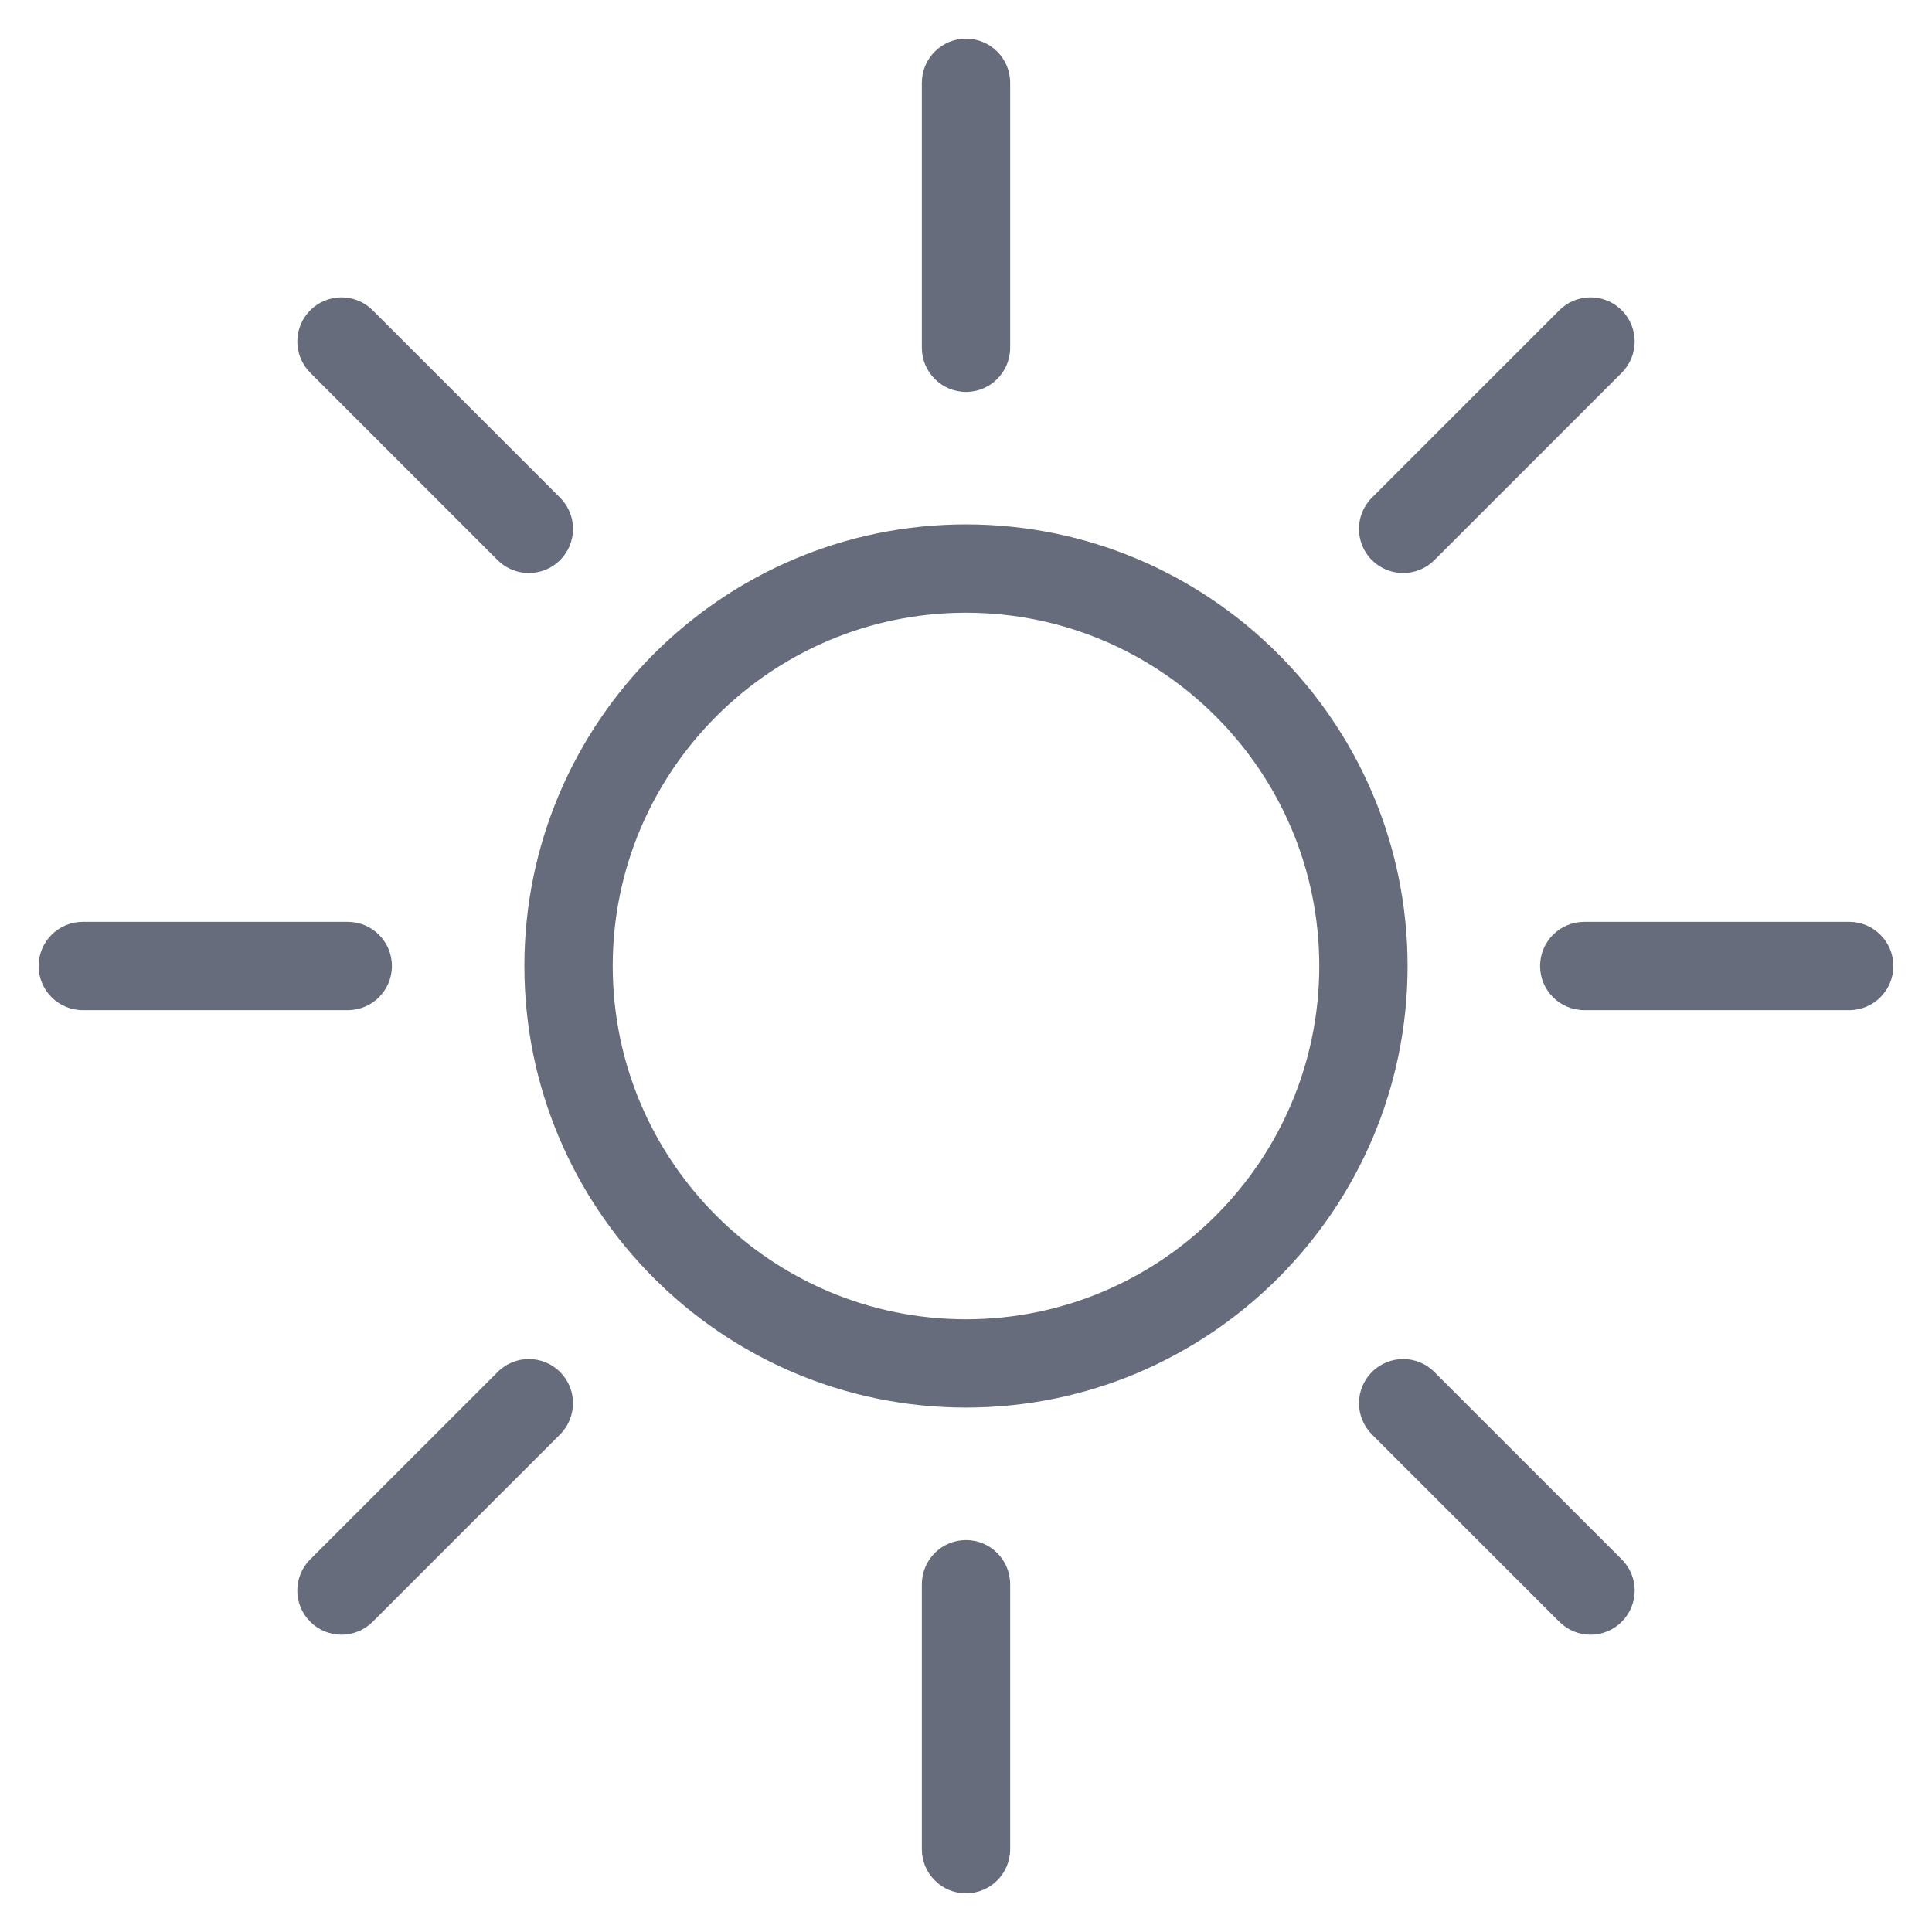 <svg width="48" height="48" viewBox="0 0 48 48" fill="none" xmlns="http://www.w3.org/2000/svg">
<path fill-rule="evenodd" clip-rule="evenodd" d="M24 15.223C19.16 15.223 15.223 19.16 15.223 24C15.223 28.84 19.16 32.777 24 32.777C28.84 32.777 32.777 28.84 32.777 24C32.777 19.16 28.84 15.223 24 15.223ZM24 38.263C24.606 38.263 25.097 38.754 25.097 39.36V45.943C25.097 46.548 24.606 47.04 24 47.04C23.394 47.04 22.903 46.548 22.903 45.943V39.36C22.903 38.754 23.394 38.263 24 38.263ZM13.915 34.087C14.343 34.514 14.343 35.209 13.915 35.638L9.26 40.292C9.046 40.506 8.765 40.614 8.484 40.614C8.203 40.614 7.922 40.506 7.708 40.292C7.279 39.863 7.279 39.17 7.708 38.741L12.364 34.087C12.791 33.658 13.486 33.658 13.915 34.087ZM35.636 34.087L40.291 38.741C40.721 39.17 40.721 39.863 40.291 40.292C40.078 40.506 39.797 40.614 39.516 40.614C39.235 40.614 38.954 40.506 38.74 40.292L34.085 35.638C33.657 35.209 33.657 34.514 34.085 34.087C34.514 33.658 35.209 33.658 35.636 34.087ZM24 13.028C30.05 13.028 34.971 17.95 34.971 24C34.971 30.05 30.05 34.971 24 34.971C17.95 34.971 13.028 30.05 13.028 24C13.028 17.95 17.95 13.028 24 13.028ZM8.64 22.903C9.246 22.903 9.737 23.394 9.737 24C9.737 24.606 9.246 25.097 8.64 25.097H2.057C1.451 25.097 0.96 24.606 0.96 24C0.96 23.394 1.451 22.903 2.057 22.903H8.64ZM45.943 22.903C46.548 22.903 47.04 23.394 47.04 24C47.04 24.606 46.548 25.097 45.943 25.097H39.36C38.754 25.097 38.263 24.606 38.263 24C38.263 23.394 38.754 22.903 39.36 22.903H45.943ZM40.292 7.709C40.72 8.137 40.72 8.832 40.292 9.261L35.637 13.916C35.423 14.13 35.142 14.237 34.861 14.237C34.58 14.237 34.299 14.13 34.085 13.916C33.656 13.487 33.656 12.793 34.085 12.364L38.74 7.709C39.168 7.28 39.863 7.28 40.292 7.709ZM9.259 7.709L13.915 12.364C14.344 12.793 14.344 13.487 13.915 13.916C13.701 14.13 13.42 14.237 13.139 14.237C12.858 14.237 12.577 14.13 12.363 13.916L7.708 9.261C7.28 8.832 7.28 8.137 7.708 7.709C8.137 7.28 8.832 7.28 9.259 7.709ZM24 0.96C24.606 0.96 25.097 1.451 25.097 2.057V8.64C25.097 9.246 24.606 9.737 24 9.737C23.394 9.737 22.903 9.246 22.903 8.64V2.057C22.903 1.451 23.394 0.96 24 0.96Z" fill="#666C7B"/>
</svg>
